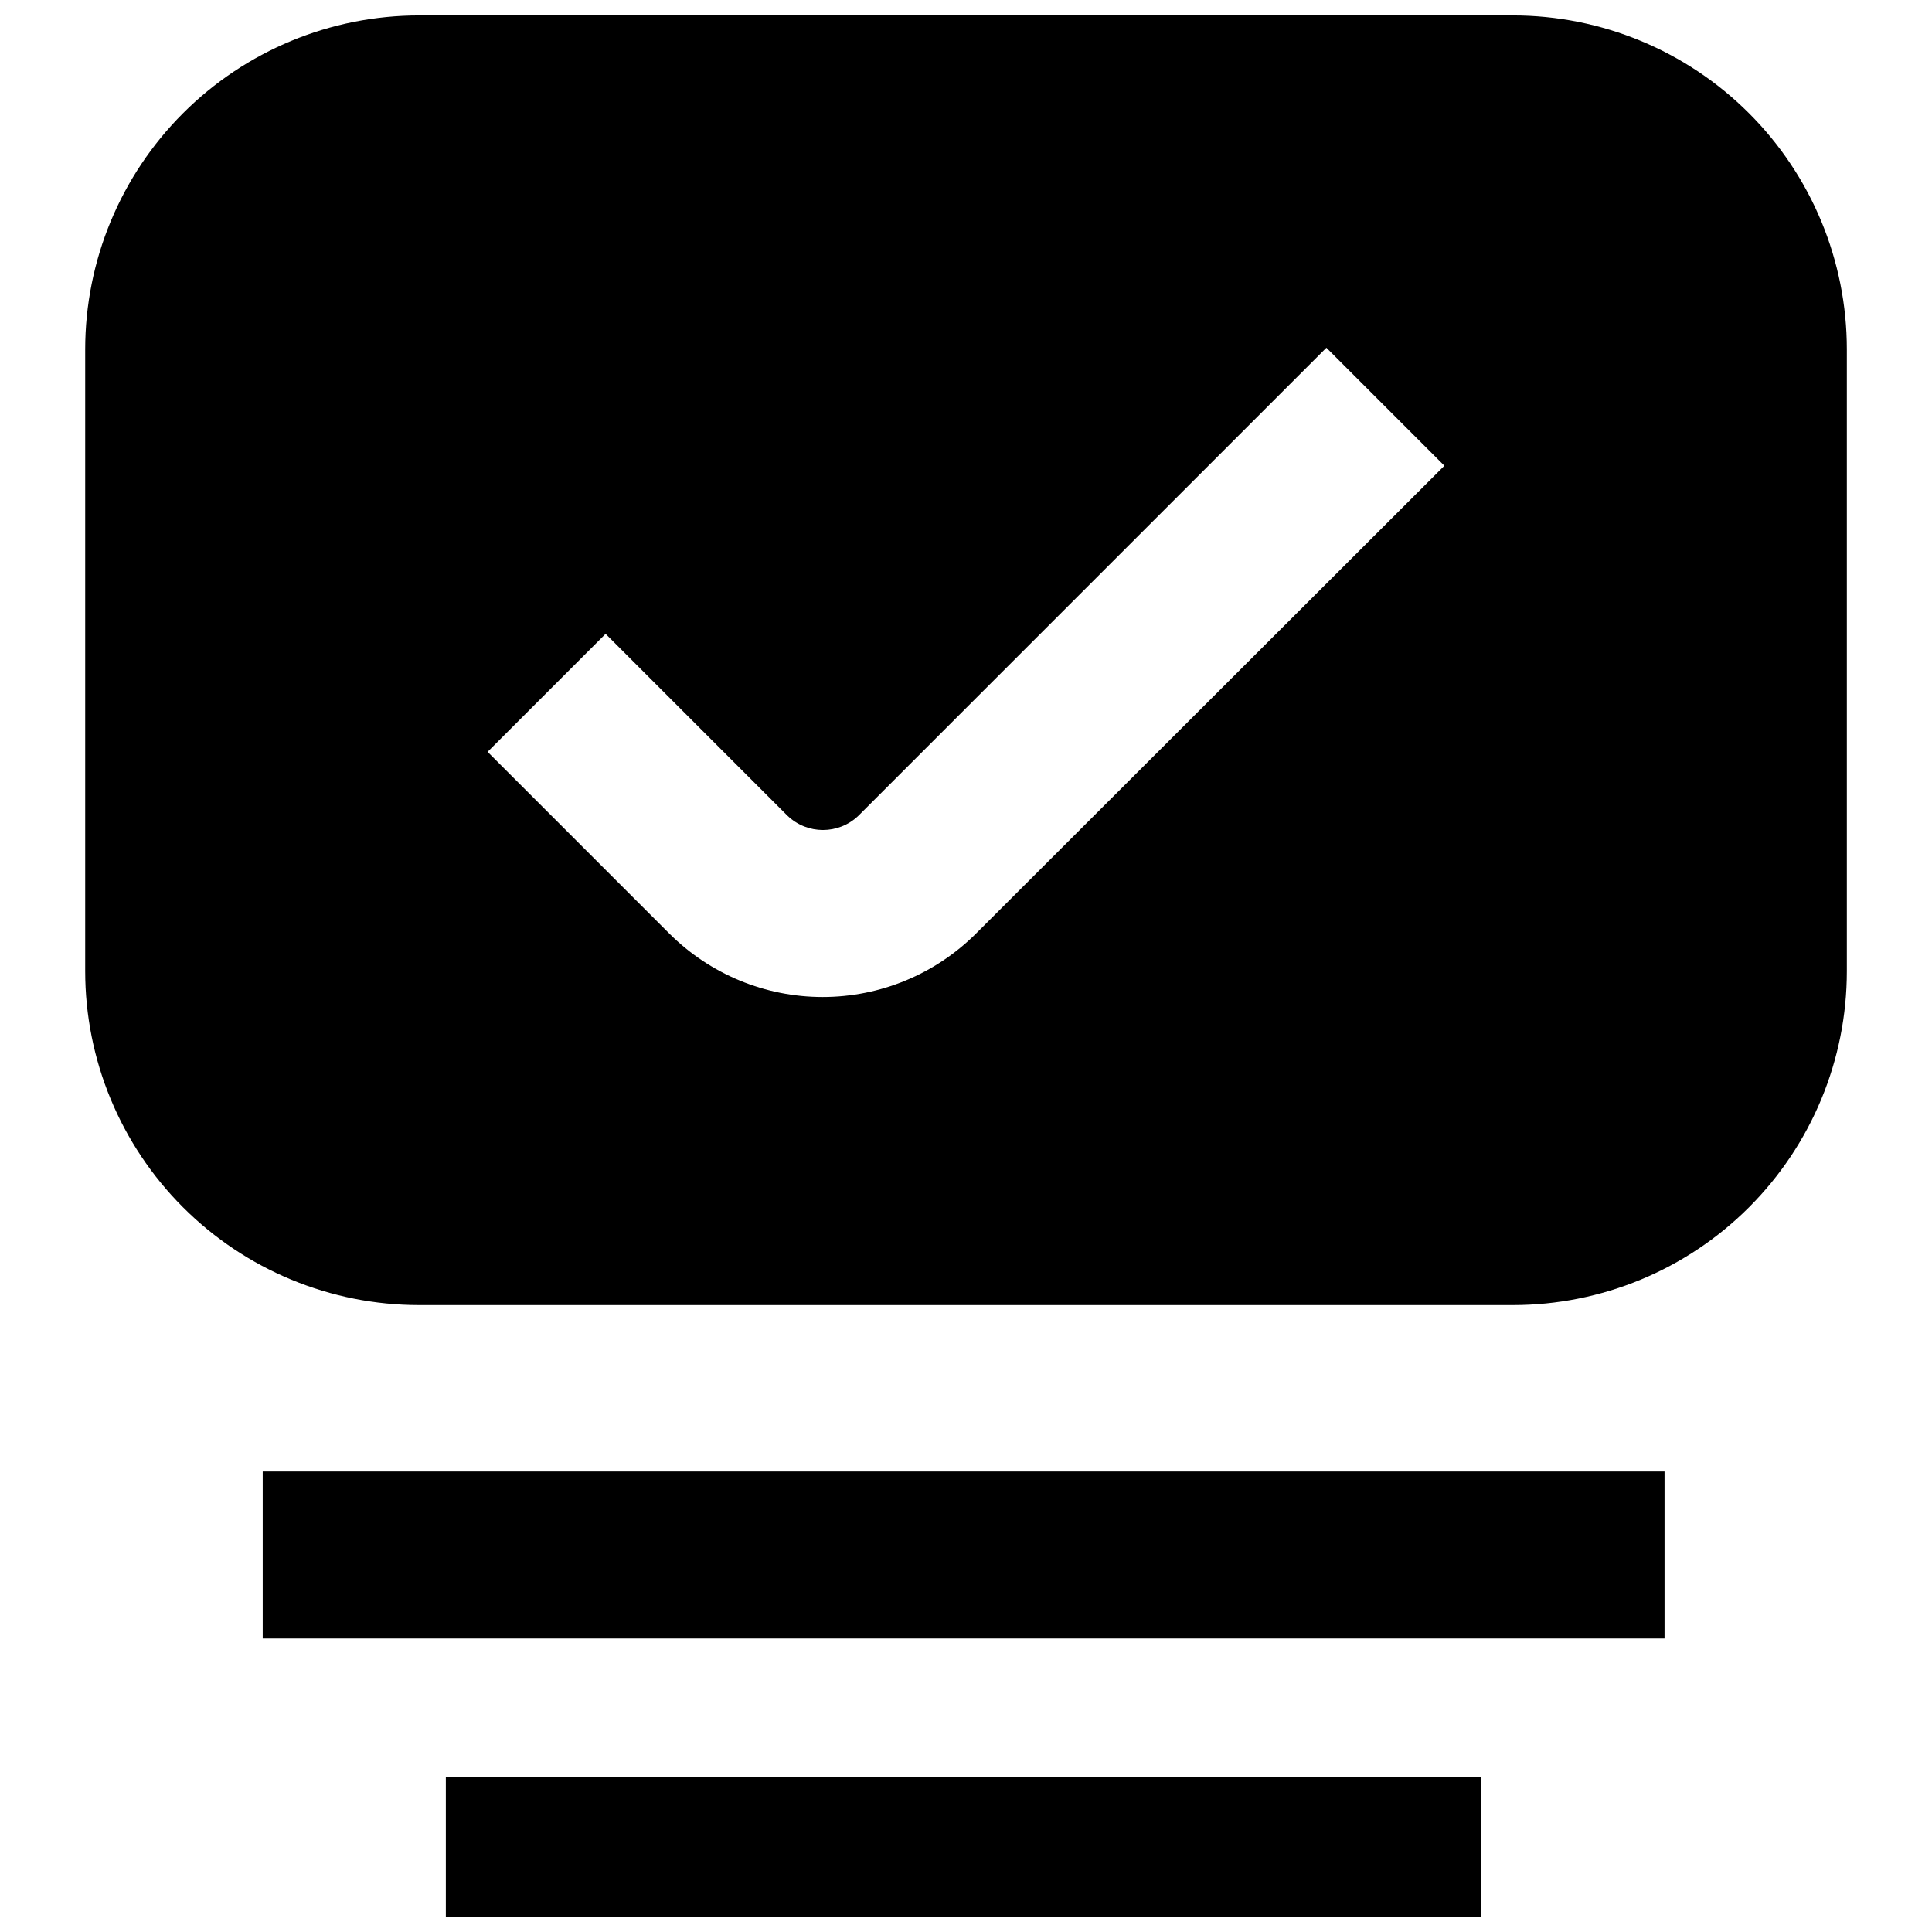 <?xml version="1.0" encoding="UTF-8"?>
<!-- Uploaded to: SVG Repo, www.svgrepo.com, Generator: SVG Repo Mixer Tools -->
<svg width="800px" height="800px" version="1.1" viewBox="144 144 512 512" xmlns="http://www.w3.org/2000/svg">
 <defs>
  <clipPath id="b">
   <path d="m166 148.09h468v341.91h-468z"/>
  </clipPath>
  <clipPath id="a">
   <path d="m262 615h275v36.902h-275z"/>
  </clipPath>
 </defs>
 <g clip-path="url(#b)">
  <path d="m544.93 148.09h-289.85c-23.473 0-45.984 9.324-62.582 25.922-16.598 16.598-25.922 39.109-25.922 62.582v164.77c0 23.473 9.324 45.984 25.922 62.582 16.598 16.598 39.109 25.922 62.582 25.922h289.85c23.473 0 45.98-9.324 62.578-25.922 16.602-16.598 25.926-39.109 25.926-62.582v-164.77c0-23.473-9.324-45.984-25.926-62.582-16.598-16.598-39.105-25.922-62.578-25.922zm-142.35 243.39c-10.777 10.719-25.359 16.734-40.562 16.734s-29.785-6.016-40.566-16.734l-48.234-48.234 31.27-31.27 48.234 48.234 0.004-0.004c5.242 5.004 13.488 5.004 18.734 0l124.05-124.05 31.27 31.27z"/>
 </g>
 <path d="m213.62 533.97h371.5v44.254h-371.5z"/>
 <g clip-path="url(#a)">
  <path d="m262.15 615.03h274.44v36.875h-274.44z"/>
 </g>
</svg>